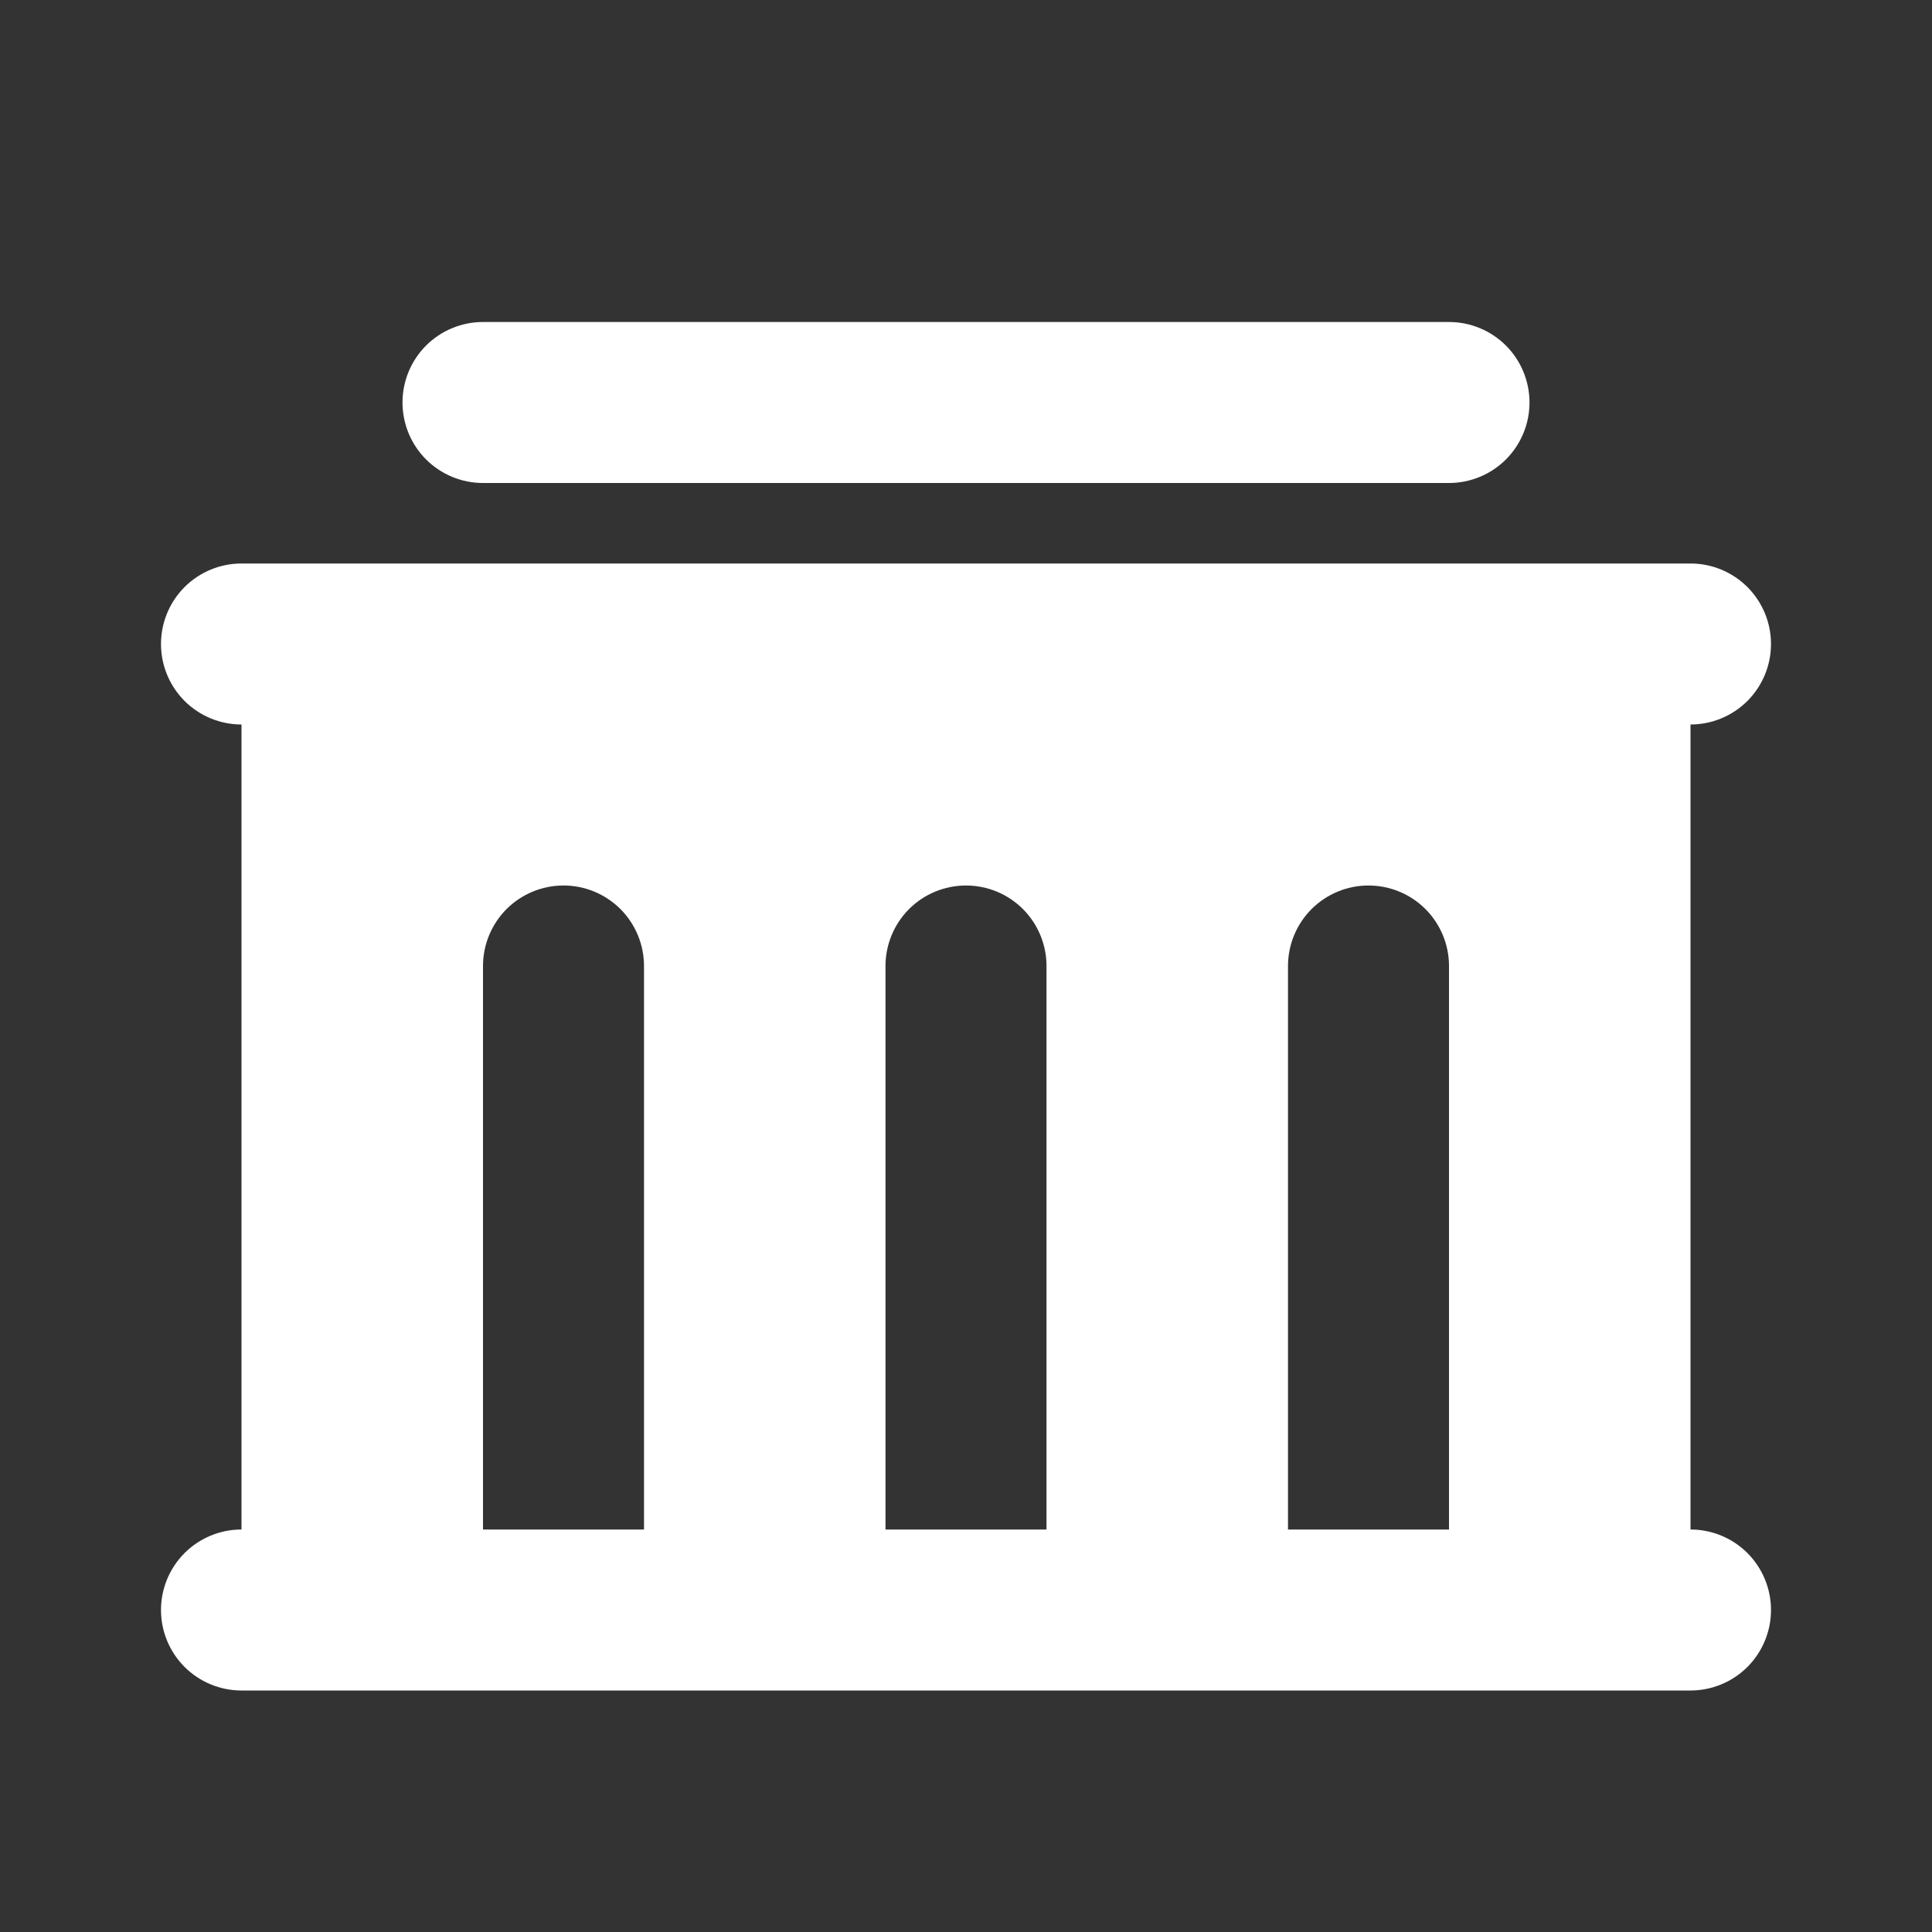 <svg width="36" height="36" viewBox="0 0 36 36" xmlns="http://www.w3.org/2000/svg">
    <rect x="0" y="0" width="36" height="36" fill="#333333" stroke="none"/>
    <style type="text/css">
            path{fill:white}
    </style>

    <path d="M31.5 10.5C31.898 10.5 32.279 10.658 32.561 10.939C32.842 11.221 33 11.602 33 12C33 12.398 32.842 12.779 32.561 13.061C32.279 13.342 31.898 13.5 31.5 13.5V28.5C31.898 28.5 32.279 28.658 32.561 28.939C32.842 29.221 33 29.602 33 30C33 30.398 32.842 30.779 32.561 31.061C32.279 31.342 31.898 31.5 31.5 31.5H4.5C4.102 31.5 3.721 31.342 3.439 31.061C3.158 30.779 3 30.398 3 30C3 29.602 3.158 29.221 3.439 28.939C3.721 28.658 4.102 28.5 4.5 28.5V13.5C4.102 13.5 3.721 13.342 3.439 13.061C3.158 12.779 3 12.398 3 12C3 11.602 3.158 11.221 3.439 10.939C3.721 10.658 4.102 10.5 4.5 10.5H31.5ZM10.5 16.5C10.102 16.5 9.721 16.658 9.439 16.939C9.158 17.221 9 17.602 9 18V28.5H12V18C12 17.602 11.842 17.221 11.561 16.939C11.279 16.658 10.898 16.5 10.5 16.5ZM18 16.5C17.602 16.5 17.221 16.658 16.939 16.939C16.658 17.221 16.5 17.602 16.5 18V28.5H19.5V18C19.5 17.602 19.342 17.221 19.061 16.939C18.779 16.658 18.398 16.5 18 16.5ZM25.5 16.5C25.102 16.5 24.721 16.658 24.439 16.939C24.158 17.221 24 17.602 24 18V28.5H27V18C27 17.602 26.842 17.221 26.561 16.939C26.279 16.658 25.898 16.5 25.5 16.5ZM27 6C27.398 6 27.779 6.158 28.061 6.439C28.342 6.721 28.5 7.102 28.5 7.5C28.5 7.898 28.342 8.279 28.061 8.561C27.779 8.842 27.398 9 27 9H9C8.602 9 8.221 8.842 7.939 8.561C7.658 8.279 7.5 7.898 7.5 7.5C7.5 7.102 7.658 6.721 7.939 6.439C8.221 6.158 8.602 6 9 6H27Z" />
</svg>
